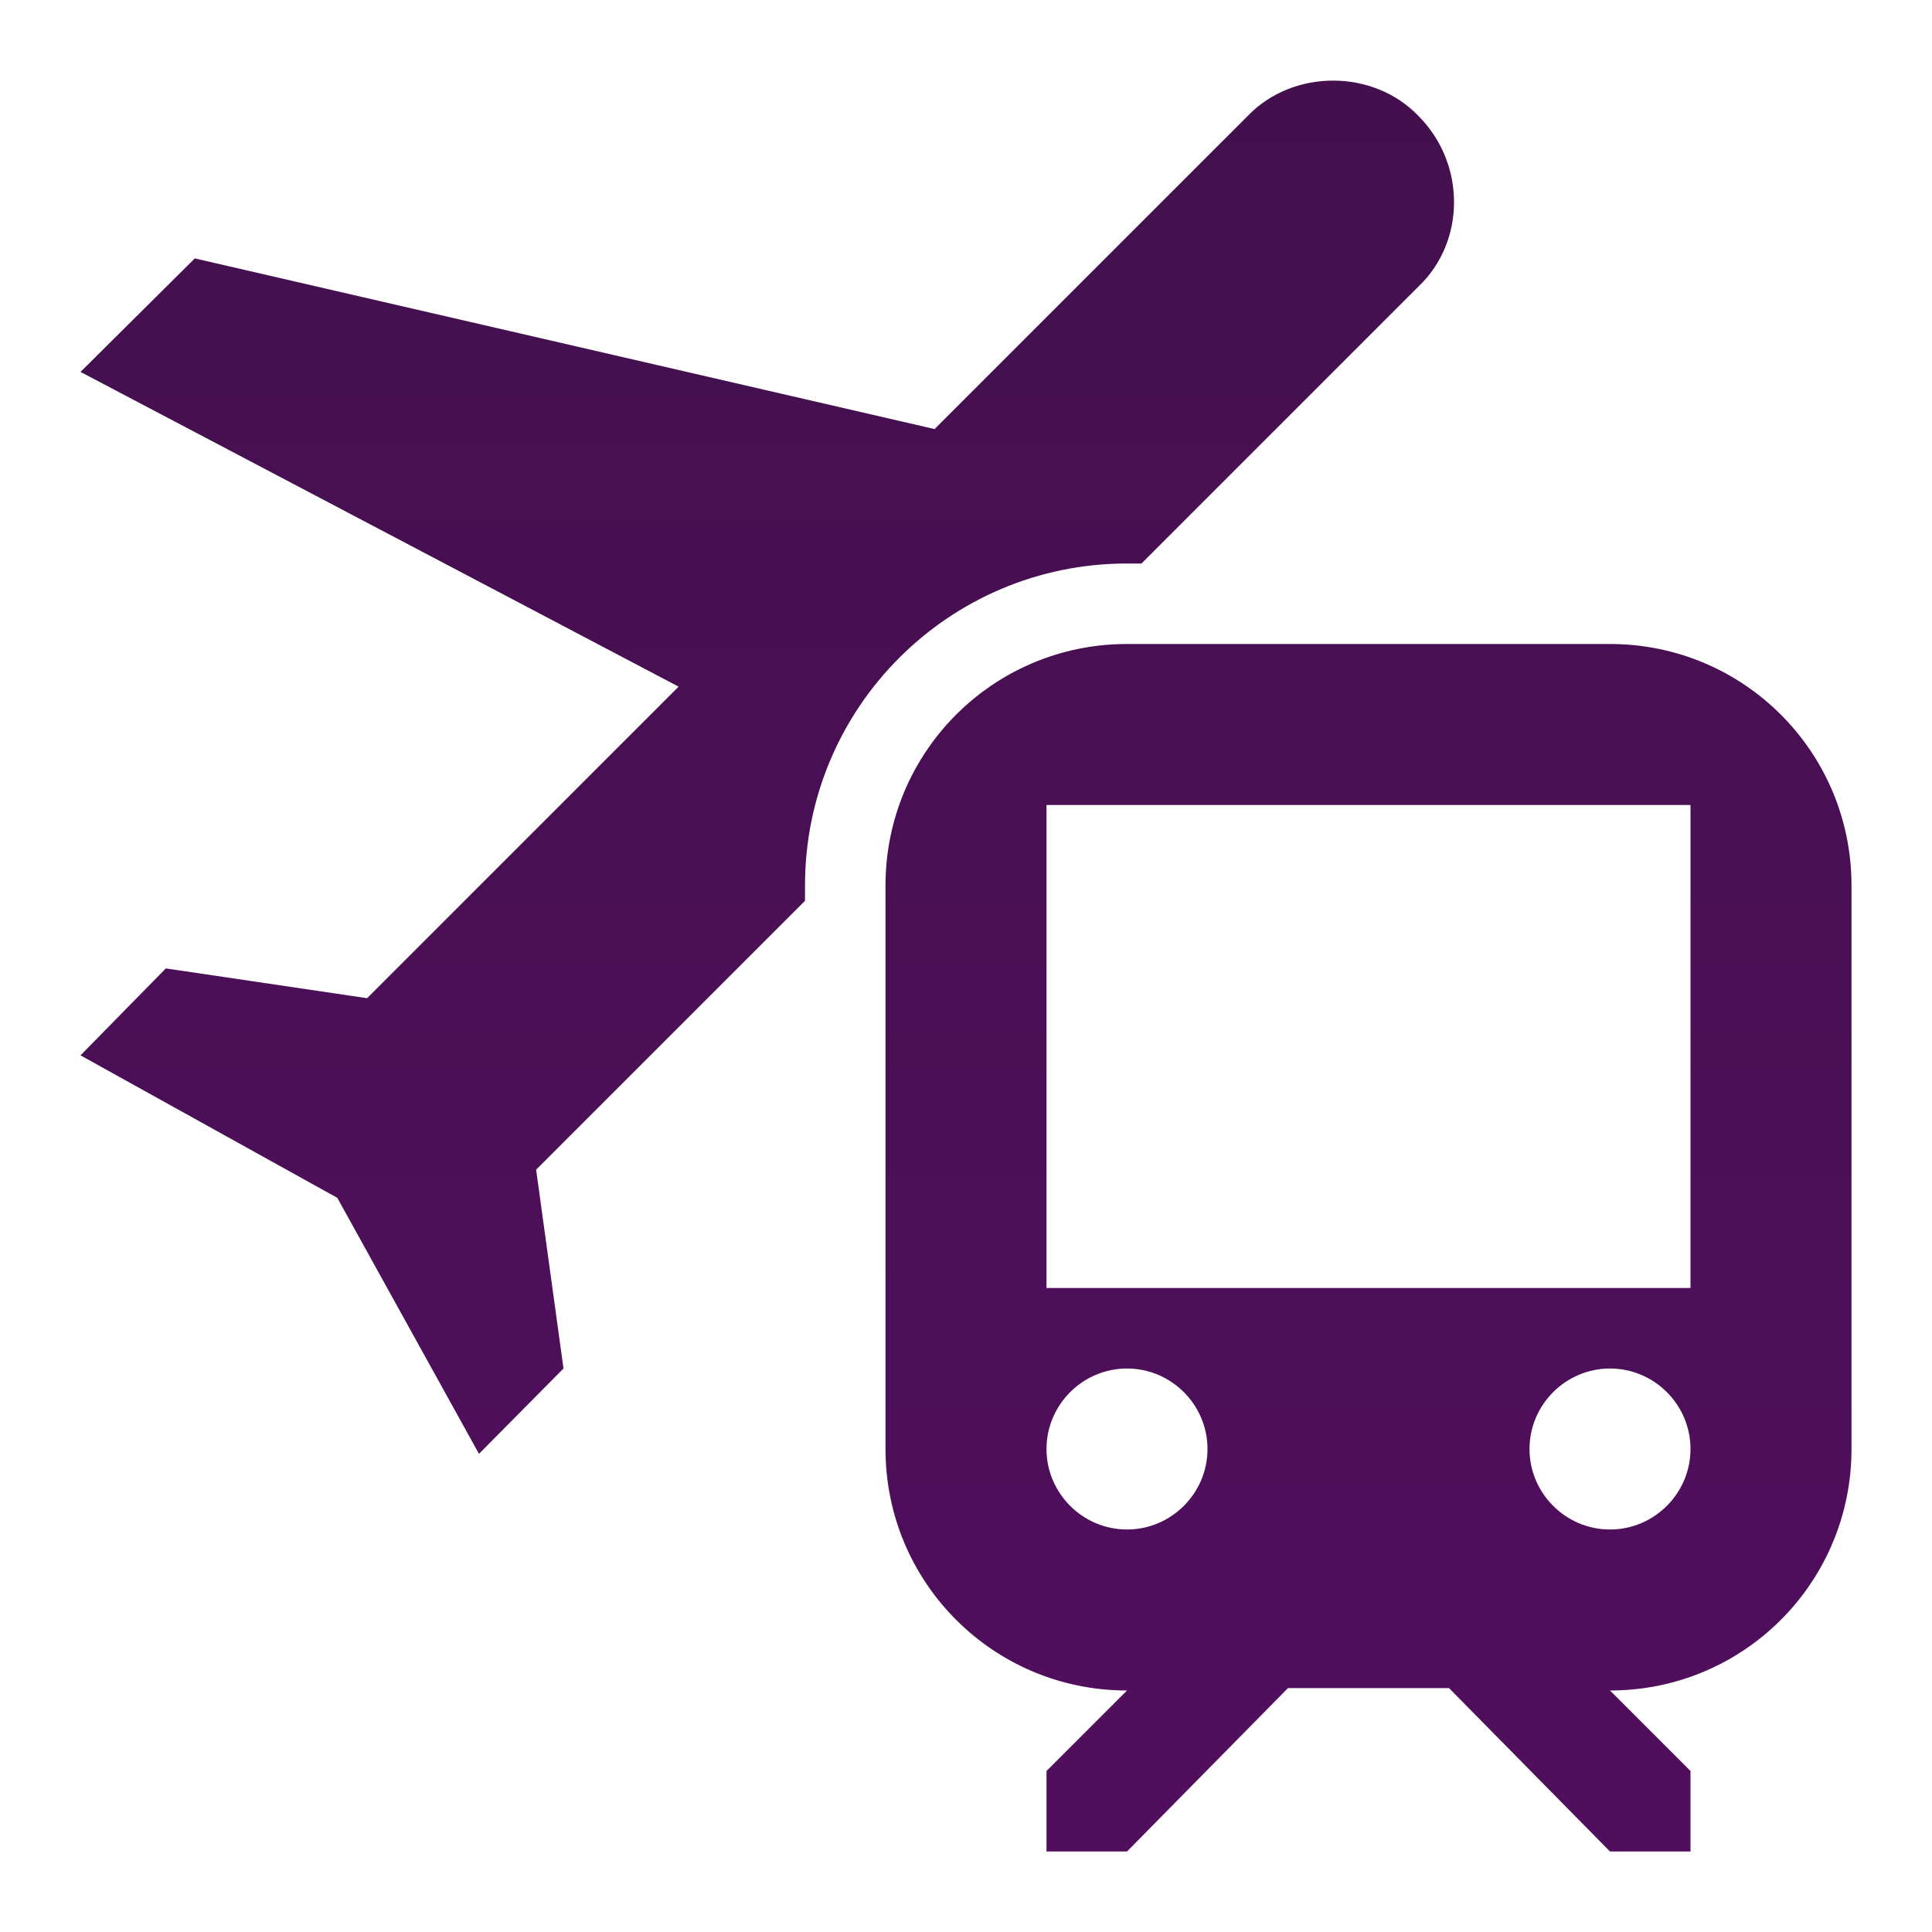<?xml version="1.0" encoding="UTF-8"?> <svg xmlns="http://www.w3.org/2000/svg" width="24" height="24" viewBox="0 0 24 24" fill="none"> <path d="M20 8H14C12.34 8 11 9.34 11 11V18C11 19.66 12.34 21 14 21L13 22V23H14L16 20.97H18L20 23H21V22L20 21C21.66 21 23 19.66 23 18V11C23 9.34 21.66 8 20 8ZM14 19C13.45 19 13 18.55 13 18C13 17.45 13.45 17 14 17C14.55 17 15 17.45 15 18C15 18.55 14.55 19 14 19ZM20 19C19.45 19 19 18.55 19 18C19 17.45 19.45 17 20 17C20.55 17 21 17.45 21 18C21 18.55 20.55 19 20 19ZM21 16H13V10H21V16ZM6.66 14.53L7 17L5.95 18.06L4.19 14.88L1 13.11L2.06 12.03L4.56 12.4L8.43 8.53L1 4.62L2.42 3.21L11.61 5.33L15.5 1.44C16.06 0.855 17.06 0.855 17.62 1.44C18.21 2.03 18.21 3 17.62 3.56L14.18 7H14C11.79 7 10 8.79 10 11V11.19L6.66 14.53Z" fill="url(#paint0_linear_1514_4)"></path> <defs> <linearGradient id="paint0_linear_1514_4" x1="12" y1="1.001" x2="12" y2="23" gradientUnits="userSpaceOnUse"> <stop stop-color="#43104D"></stop> <stop offset="1" stop-color="#510E5E"></stop> </linearGradient> </defs> </svg> 